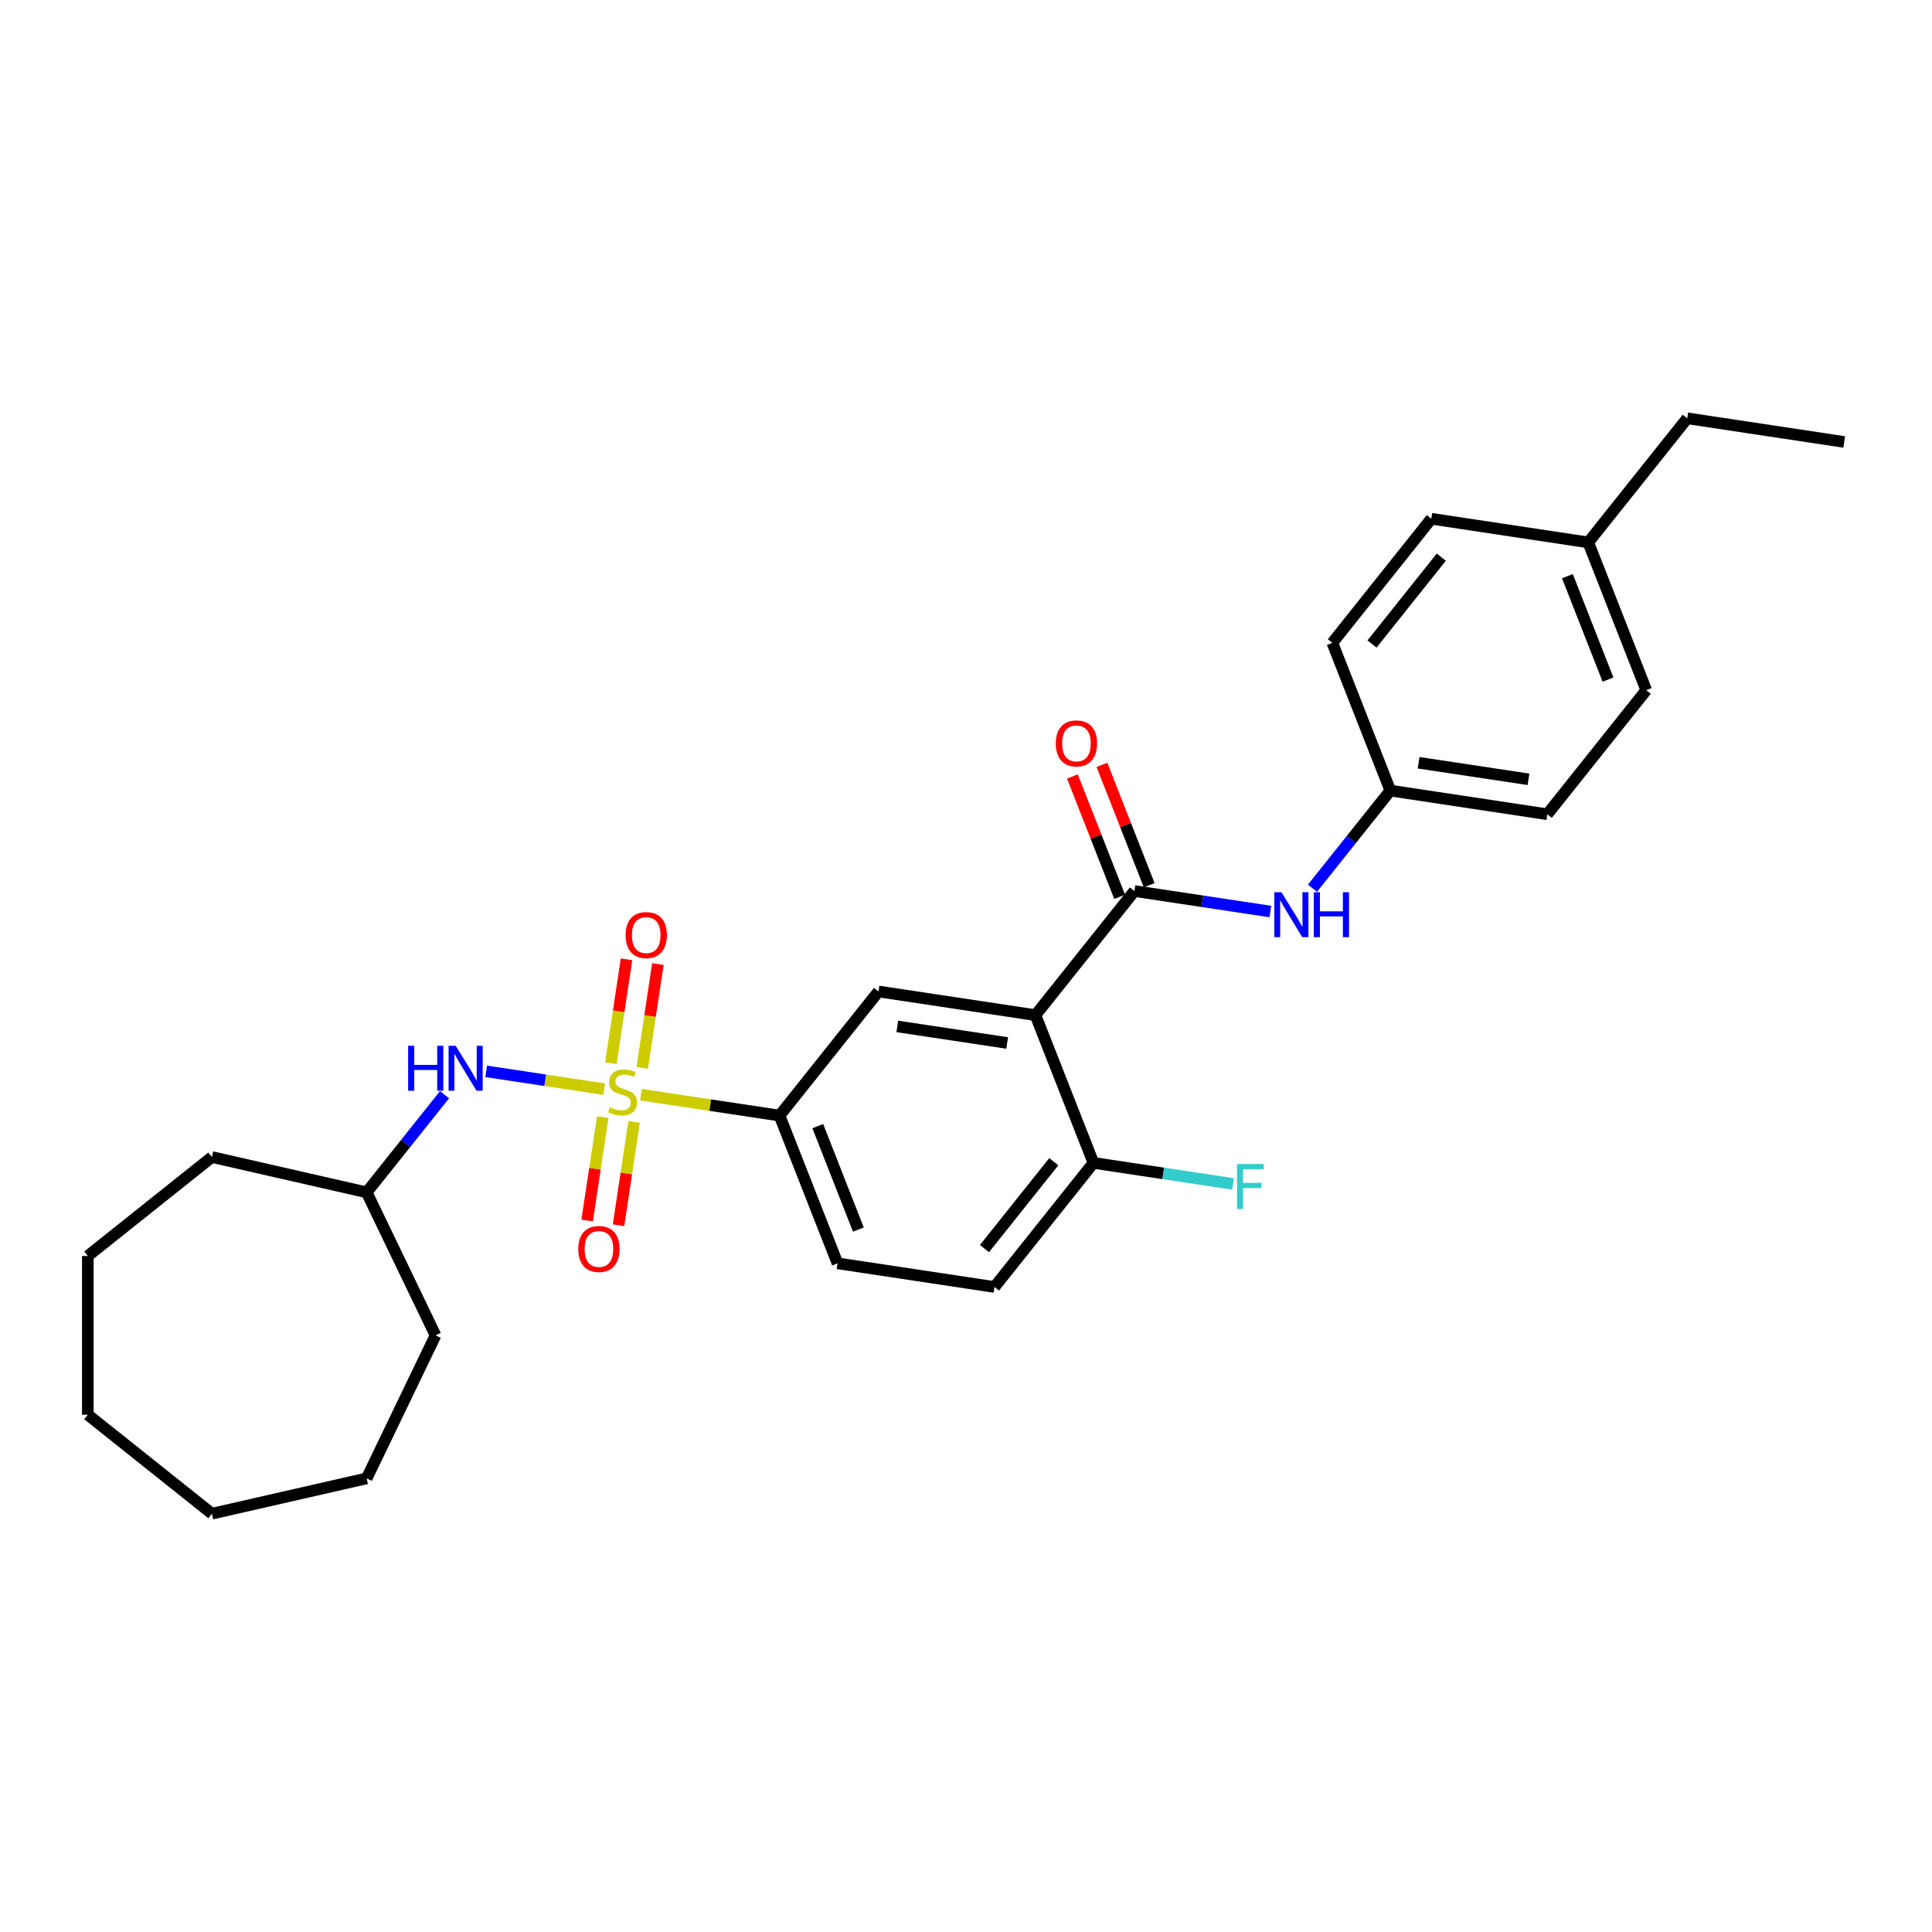 <?xml version='1.0' encoding='iso-8859-1'?>
<svg version='1.1' baseProfile='full'
              xmlns='http://www.w3.org/2000/svg'
                      xmlns:rdkit='http://www.rdkit.org/xml'
                      xmlns:xlink='http://www.w3.org/1999/xlink'
                  xml:space='preserve'
width='1000px' height='1000px' viewBox='0 0 1000 1000'>
<!-- END OF HEADER -->
<rect style='opacity:1.0;fill:#FFFFFF;stroke:none' width='1000' height='1000' x='0' y='0'> </rect>
<path class='bond-2' d='M 331.76,566.609 L 367.623,572.015' style='fill:none;fill-rule:evenodd;stroke:#CCCC00;stroke-width:6px;stroke-linecap:butt;stroke-linejoin:miter;stroke-opacity:1' />
<path class='bond-2' d='M 367.623,572.015 L 403.486,577.42' style='fill:none;fill-rule:evenodd;stroke:#000000;stroke-width:6px;stroke-linecap:butt;stroke-linejoin:miter;stroke-opacity:1' />
<path class='bond-4' d='M 312.733,563.741 L 282.189,559.138' style='fill:none;fill-rule:evenodd;stroke:#CCCC00;stroke-width:6px;stroke-linecap:butt;stroke-linejoin:miter;stroke-opacity:1' />
<path class='bond-4' d='M 282.189,559.138 L 251.645,554.534' style='fill:none;fill-rule:evenodd;stroke:#0000FF;stroke-width:6px;stroke-linecap:butt;stroke-linejoin:miter;stroke-opacity:1' />
<path class='bond-6' d='M 311.971,578.23 L 307.939,604.981' style='fill:none;fill-rule:evenodd;stroke:#CCCC00;stroke-width:6px;stroke-linecap:butt;stroke-linejoin:miter;stroke-opacity:1' />
<path class='bond-6' d='M 307.939,604.981 L 303.906,631.732' style='fill:none;fill-rule:evenodd;stroke:#FF0000;stroke-width:6px;stroke-linecap:butt;stroke-linejoin:miter;stroke-opacity:1' />
<path class='bond-6' d='M 328.218,580.679 L 324.186,607.43' style='fill:none;fill-rule:evenodd;stroke:#CCCC00;stroke-width:6px;stroke-linecap:butt;stroke-linejoin:miter;stroke-opacity:1' />
<path class='bond-6' d='M 324.186,607.43 L 320.154,634.181' style='fill:none;fill-rule:evenodd;stroke:#FF0000;stroke-width:6px;stroke-linecap:butt;stroke-linejoin:miter;stroke-opacity:1' />
<path class='bond-7' d='M 332.429,552.745 L 336.479,525.871' style='fill:none;fill-rule:evenodd;stroke:#CCCC00;stroke-width:6px;stroke-linecap:butt;stroke-linejoin:miter;stroke-opacity:1' />
<path class='bond-7' d='M 336.479,525.871 L 340.53,498.996' style='fill:none;fill-rule:evenodd;stroke:#FF0000;stroke-width:6px;stroke-linecap:butt;stroke-linejoin:miter;stroke-opacity:1' />
<path class='bond-7' d='M 316.181,550.297 L 320.232,523.422' style='fill:none;fill-rule:evenodd;stroke:#CCCC00;stroke-width:6px;stroke-linecap:butt;stroke-linejoin:miter;stroke-opacity:1' />
<path class='bond-7' d='M 320.232,523.422 L 324.282,496.547' style='fill:none;fill-rule:evenodd;stroke:#FF0000;stroke-width:6px;stroke-linecap:butt;stroke-linejoin:miter;stroke-opacity:1' />
<path class='bond-0' d='M 535.948,525.432 L 454.709,513.188' style='fill:none;fill-rule:evenodd;stroke:#000000;stroke-width:6px;stroke-linecap:butt;stroke-linejoin:miter;stroke-opacity:1' />
<path class='bond-0' d='M 521.314,539.843 L 464.446,531.272' style='fill:none;fill-rule:evenodd;stroke:#000000;stroke-width:6px;stroke-linecap:butt;stroke-linejoin:miter;stroke-opacity:1' />
<path class='bond-1' d='M 535.948,525.432 L 587.172,461.2' style='fill:none;fill-rule:evenodd;stroke:#000000;stroke-width:6px;stroke-linecap:butt;stroke-linejoin:miter;stroke-opacity:1' />
<path class='bond-28' d='M 535.948,525.432 L 565.964,601.91' style='fill:none;fill-rule:evenodd;stroke:#000000;stroke-width:6px;stroke-linecap:butt;stroke-linejoin:miter;stroke-opacity:1' />
<path class='bond-5' d='M 587.172,461.2 L 622.353,466.502' style='fill:none;fill-rule:evenodd;stroke:#000000;stroke-width:6px;stroke-linecap:butt;stroke-linejoin:miter;stroke-opacity:1' />
<path class='bond-5' d='M 622.353,466.502 L 657.534,471.805' style='fill:none;fill-rule:evenodd;stroke:#0000FF;stroke-width:6px;stroke-linecap:butt;stroke-linejoin:miter;stroke-opacity:1' />
<path class='bond-9' d='M 594.82,458.198 L 582.595,427.05' style='fill:none;fill-rule:evenodd;stroke:#000000;stroke-width:6px;stroke-linecap:butt;stroke-linejoin:miter;stroke-opacity:1' />
<path class='bond-9' d='M 582.595,427.05 L 570.37,395.901' style='fill:none;fill-rule:evenodd;stroke:#FF0000;stroke-width:6px;stroke-linecap:butt;stroke-linejoin:miter;stroke-opacity:1' />
<path class='bond-9' d='M 579.525,464.201 L 567.3,433.053' style='fill:none;fill-rule:evenodd;stroke:#000000;stroke-width:6px;stroke-linecap:butt;stroke-linejoin:miter;stroke-opacity:1' />
<path class='bond-9' d='M 567.3,433.053 L 555.075,401.904' style='fill:none;fill-rule:evenodd;stroke:#FF0000;stroke-width:6px;stroke-linecap:butt;stroke-linejoin:miter;stroke-opacity:1' />
<path class='bond-3' d='M 403.486,577.42 L 454.709,513.188' style='fill:none;fill-rule:evenodd;stroke:#000000;stroke-width:6px;stroke-linecap:butt;stroke-linejoin:miter;stroke-opacity:1' />
<path class='bond-10' d='M 403.486,577.42 L 433.501,653.898' style='fill:none;fill-rule:evenodd;stroke:#000000;stroke-width:6px;stroke-linecap:butt;stroke-linejoin:miter;stroke-opacity:1' />
<path class='bond-10' d='M 423.283,582.889 L 444.294,636.423' style='fill:none;fill-rule:evenodd;stroke:#000000;stroke-width:6px;stroke-linecap:butt;stroke-linejoin:miter;stroke-opacity:1' />
<path class='bond-14' d='M 230.092,566.618 L 209.938,591.891' style='fill:none;fill-rule:evenodd;stroke:#0000FF;stroke-width:6px;stroke-linecap:butt;stroke-linejoin:miter;stroke-opacity:1' />
<path class='bond-14' d='M 209.938,591.891 L 189.784,617.163' style='fill:none;fill-rule:evenodd;stroke:#000000;stroke-width:6px;stroke-linecap:butt;stroke-linejoin:miter;stroke-opacity:1' />
<path class='bond-12' d='M 679.327,459.757 L 699.481,434.485' style='fill:none;fill-rule:evenodd;stroke:#0000FF;stroke-width:6px;stroke-linecap:butt;stroke-linejoin:miter;stroke-opacity:1' />
<path class='bond-12' d='M 699.481,434.485 L 719.635,409.212' style='fill:none;fill-rule:evenodd;stroke:#000000;stroke-width:6px;stroke-linecap:butt;stroke-linejoin:miter;stroke-opacity:1' />
<path class='bond-8' d='M 565.964,601.91 L 514.74,666.142' style='fill:none;fill-rule:evenodd;stroke:#000000;stroke-width:6px;stroke-linecap:butt;stroke-linejoin:miter;stroke-opacity:1' />
<path class='bond-8' d='M 545.434,601.3 L 509.577,646.263' style='fill:none;fill-rule:evenodd;stroke:#000000;stroke-width:6px;stroke-linecap:butt;stroke-linejoin:miter;stroke-opacity:1' />
<path class='bond-13' d='M 565.964,601.91 L 602.097,607.356' style='fill:none;fill-rule:evenodd;stroke:#000000;stroke-width:6px;stroke-linecap:butt;stroke-linejoin:miter;stroke-opacity:1' />
<path class='bond-13' d='M 602.097,607.356 L 638.231,612.802' style='fill:none;fill-rule:evenodd;stroke:#33CCCC;stroke-width:6px;stroke-linecap:butt;stroke-linejoin:miter;stroke-opacity:1' />
<path class='bond-11' d='M 433.501,653.898 L 514.74,666.142' style='fill:none;fill-rule:evenodd;stroke:#000000;stroke-width:6px;stroke-linecap:butt;stroke-linejoin:miter;stroke-opacity:1' />
<path class='bond-16' d='M 719.635,409.212 L 689.62,332.735' style='fill:none;fill-rule:evenodd;stroke:#000000;stroke-width:6px;stroke-linecap:butt;stroke-linejoin:miter;stroke-opacity:1' />
<path class='bond-17' d='M 719.635,409.212 L 800.874,421.457' style='fill:none;fill-rule:evenodd;stroke:#000000;stroke-width:6px;stroke-linecap:butt;stroke-linejoin:miter;stroke-opacity:1' />
<path class='bond-17' d='M 734.27,394.801 L 791.137,403.372' style='fill:none;fill-rule:evenodd;stroke:#000000;stroke-width:6px;stroke-linecap:butt;stroke-linejoin:miter;stroke-opacity:1' />
<path class='bond-21' d='M 189.784,617.163 L 225.43,691.184' style='fill:none;fill-rule:evenodd;stroke:#000000;stroke-width:6px;stroke-linecap:butt;stroke-linejoin:miter;stroke-opacity:1' />
<path class='bond-22' d='M 189.784,617.163 L 109.687,598.882' style='fill:none;fill-rule:evenodd;stroke:#000000;stroke-width:6px;stroke-linecap:butt;stroke-linejoin:miter;stroke-opacity:1' />
<path class='bond-15' d='M 822.083,280.747 L 852.098,357.224' style='fill:none;fill-rule:evenodd;stroke:#000000;stroke-width:6px;stroke-linecap:butt;stroke-linejoin:miter;stroke-opacity:1' />
<path class='bond-15' d='M 811.289,298.221 L 832.3,351.756' style='fill:none;fill-rule:evenodd;stroke:#000000;stroke-width:6px;stroke-linecap:butt;stroke-linejoin:miter;stroke-opacity:1' />
<path class='bond-20' d='M 822.083,280.747 L 873.306,216.514' style='fill:none;fill-rule:evenodd;stroke:#000000;stroke-width:6px;stroke-linecap:butt;stroke-linejoin:miter;stroke-opacity:1' />
<path class='bond-30' d='M 822.083,280.747 L 740.844,268.502' style='fill:none;fill-rule:evenodd;stroke:#000000;stroke-width:6px;stroke-linecap:butt;stroke-linejoin:miter;stroke-opacity:1' />
<path class='bond-18' d='M 689.62,332.735 L 740.844,268.502' style='fill:none;fill-rule:evenodd;stroke:#000000;stroke-width:6px;stroke-linecap:butt;stroke-linejoin:miter;stroke-opacity:1' />
<path class='bond-18' d='M 710.15,333.344 L 746.007,288.382' style='fill:none;fill-rule:evenodd;stroke:#000000;stroke-width:6px;stroke-linecap:butt;stroke-linejoin:miter;stroke-opacity:1' />
<path class='bond-19' d='M 800.874,421.457 L 852.098,357.224' style='fill:none;fill-rule:evenodd;stroke:#000000;stroke-width:6px;stroke-linecap:butt;stroke-linejoin:miter;stroke-opacity:1' />
<path class='bond-23' d='M 873.306,216.514 L 954.545,228.759' style='fill:none;fill-rule:evenodd;stroke:#000000;stroke-width:6px;stroke-linecap:butt;stroke-linejoin:miter;stroke-opacity:1' />
<path class='bond-24' d='M 225.43,691.184 L 189.784,765.204' style='fill:none;fill-rule:evenodd;stroke:#000000;stroke-width:6px;stroke-linecap:butt;stroke-linejoin:miter;stroke-opacity:1' />
<path class='bond-25' d='M 109.687,598.882 L 45.455,650.105' style='fill:none;fill-rule:evenodd;stroke:#000000;stroke-width:6px;stroke-linecap:butt;stroke-linejoin:miter;stroke-opacity:1' />
<path class='bond-26' d='M 189.784,765.204 L 109.687,783.486' style='fill:none;fill-rule:evenodd;stroke:#000000;stroke-width:6px;stroke-linecap:butt;stroke-linejoin:miter;stroke-opacity:1' />
<path class='bond-27' d='M 45.455,650.105 L 45.455,732.262' style='fill:none;fill-rule:evenodd;stroke:#000000;stroke-width:6px;stroke-linecap:butt;stroke-linejoin:miter;stroke-opacity:1' />
<path class='bond-29' d='M 109.687,783.486 L 45.455,732.262' style='fill:none;fill-rule:evenodd;stroke:#000000;stroke-width:6px;stroke-linecap:butt;stroke-linejoin:miter;stroke-opacity:1' />
<path  class='atom-0' d='M 315.674 573.161
Q 315.937 573.26, 317.022 573.72
Q 318.106 574.18, 319.289 574.476
Q 320.505 574.738, 321.688 574.738
Q 323.89 574.738, 325.171 573.687
Q 326.453 572.602, 326.453 570.729
Q 326.453 569.448, 325.796 568.659
Q 325.171 567.87, 324.186 567.443
Q 323.2 567.016, 321.557 566.523
Q 319.486 565.898, 318.237 565.307
Q 317.022 564.715, 316.134 563.467
Q 315.28 562.218, 315.28 560.115
Q 315.28 557.19, 317.252 555.382
Q 319.256 553.575, 323.2 553.575
Q 325.894 553.575, 328.951 554.857
L 328.195 557.387
Q 325.402 556.237, 323.298 556.237
Q 321.031 556.237, 319.782 557.19
Q 318.533 558.11, 318.566 559.72
Q 318.566 560.969, 319.19 561.725
Q 319.848 562.481, 320.768 562.908
Q 321.721 563.335, 323.298 563.828
Q 325.402 564.485, 326.65 565.143
Q 327.899 565.8, 328.786 567.147
Q 329.707 568.462, 329.707 570.729
Q 329.707 573.95, 327.538 575.691
Q 325.402 577.4, 321.819 577.4
Q 319.749 577.4, 318.172 576.94
Q 316.627 576.513, 314.787 575.757
L 315.674 573.161
' fill='#CCCC00'/>
<path  class='atom-5' d='M 211.251 541.297
L 214.405 541.297
L 214.405 551.189
L 226.302 551.189
L 226.302 541.297
L 229.457 541.297
L 229.457 564.564
L 226.302 564.564
L 226.302 553.818
L 214.405 553.818
L 214.405 564.564
L 211.251 564.564
L 211.251 541.297
' fill='#0000FF'/>
<path  class='atom-5' d='M 235.865 541.297
L 243.489 553.621
Q 244.245 554.837, 245.461 557.038
Q 246.677 559.24, 246.742 559.372
L 246.742 541.297
L 249.831 541.297
L 249.831 564.564
L 246.644 564.564
L 238.461 551.09
Q 237.508 549.513, 236.489 547.705
Q 235.503 545.898, 235.207 545.339
L 235.207 564.564
L 232.184 564.564
L 232.184 541.297
L 235.865 541.297
' fill='#0000FF'/>
<path  class='atom-6' d='M 663.268 461.811
L 670.892 474.135
Q 671.648 475.351, 672.864 477.552
Q 674.08 479.754, 674.146 479.886
L 674.146 461.811
L 677.235 461.811
L 677.235 485.078
L 674.047 485.078
L 665.864 471.604
Q 664.911 470.027, 663.893 468.219
Q 662.907 466.412, 662.611 465.853
L 662.611 485.078
L 659.588 485.078
L 659.588 461.811
L 663.268 461.811
' fill='#0000FF'/>
<path  class='atom-6' d='M 680.028 461.811
L 683.183 461.811
L 683.183 471.703
L 695.079 471.703
L 695.079 461.811
L 698.234 461.811
L 698.234 485.078
L 695.079 485.078
L 695.079 474.332
L 683.183 474.332
L 683.183 485.078
L 680.028 485.078
L 680.028 461.811
' fill='#0000FF'/>
<path  class='atom-7' d='M 299.322 646.48
Q 299.322 640.893, 302.082 637.772
Q 304.842 634.65, 310.002 634.65
Q 315.161 634.65, 317.922 637.772
Q 320.682 640.893, 320.682 646.48
Q 320.682 652.132, 317.889 655.353
Q 315.096 658.541, 310.002 658.541
Q 304.875 658.541, 302.082 655.353
Q 299.322 652.165, 299.322 646.48
M 310.002 655.912
Q 313.551 655.912, 315.457 653.546
Q 317.396 651.147, 317.396 646.48
Q 317.396 641.912, 315.457 639.612
Q 313.551 637.279, 310.002 637.279
Q 306.453 637.279, 304.514 639.579
Q 302.608 641.879, 302.608 646.48
Q 302.608 651.179, 304.514 653.546
Q 306.453 655.912, 310.002 655.912
' fill='#FF0000'/>
<path  class='atom-8' d='M 323.811 484.002
Q 323.811 478.416, 326.572 475.294
Q 329.332 472.172, 334.492 472.172
Q 339.651 472.172, 342.411 475.294
Q 345.172 478.416, 345.172 484.002
Q 345.172 489.655, 342.379 492.875
Q 339.585 496.063, 334.492 496.063
Q 329.365 496.063, 326.572 492.875
Q 323.811 489.687, 323.811 484.002
M 334.492 493.434
Q 338.041 493.434, 339.947 491.068
Q 341.886 488.669, 341.886 484.002
Q 341.886 479.434, 339.947 477.134
Q 338.041 474.801, 334.492 474.801
Q 330.942 474.801, 329.003 477.101
Q 327.097 479.401, 327.097 484.002
Q 327.097 488.702, 329.003 491.068
Q 330.942 493.434, 334.492 493.434
' fill='#FF0000'/>
<path  class='atom-10' d='M 546.477 384.788
Q 546.477 379.201, 549.237 376.079
Q 551.998 372.958, 557.157 372.958
Q 562.317 372.958, 565.077 376.079
Q 567.837 379.201, 567.837 384.788
Q 567.837 390.44, 565.044 393.661
Q 562.251 396.849, 557.157 396.849
Q 552.031 396.849, 549.237 393.661
Q 546.477 390.473, 546.477 384.788
M 557.157 394.22
Q 560.706 394.22, 562.612 391.854
Q 564.551 389.455, 564.551 384.788
Q 564.551 380.22, 562.612 377.92
Q 560.706 375.587, 557.157 375.587
Q 553.608 375.587, 551.669 377.887
Q 549.763 380.187, 549.763 384.788
Q 549.763 389.487, 551.669 391.854
Q 553.608 394.22, 557.157 394.22
' fill='#FF0000'/>
<path  class='atom-14' d='M 640.285 602.521
L 654.12 602.521
L 654.12 605.183
L 643.407 605.183
L 643.407 612.249
L 652.937 612.249
L 652.937 614.943
L 643.407 614.943
L 643.407 625.788
L 640.285 625.788
L 640.285 602.521
' fill='#33CCCC'/>
</svg>
